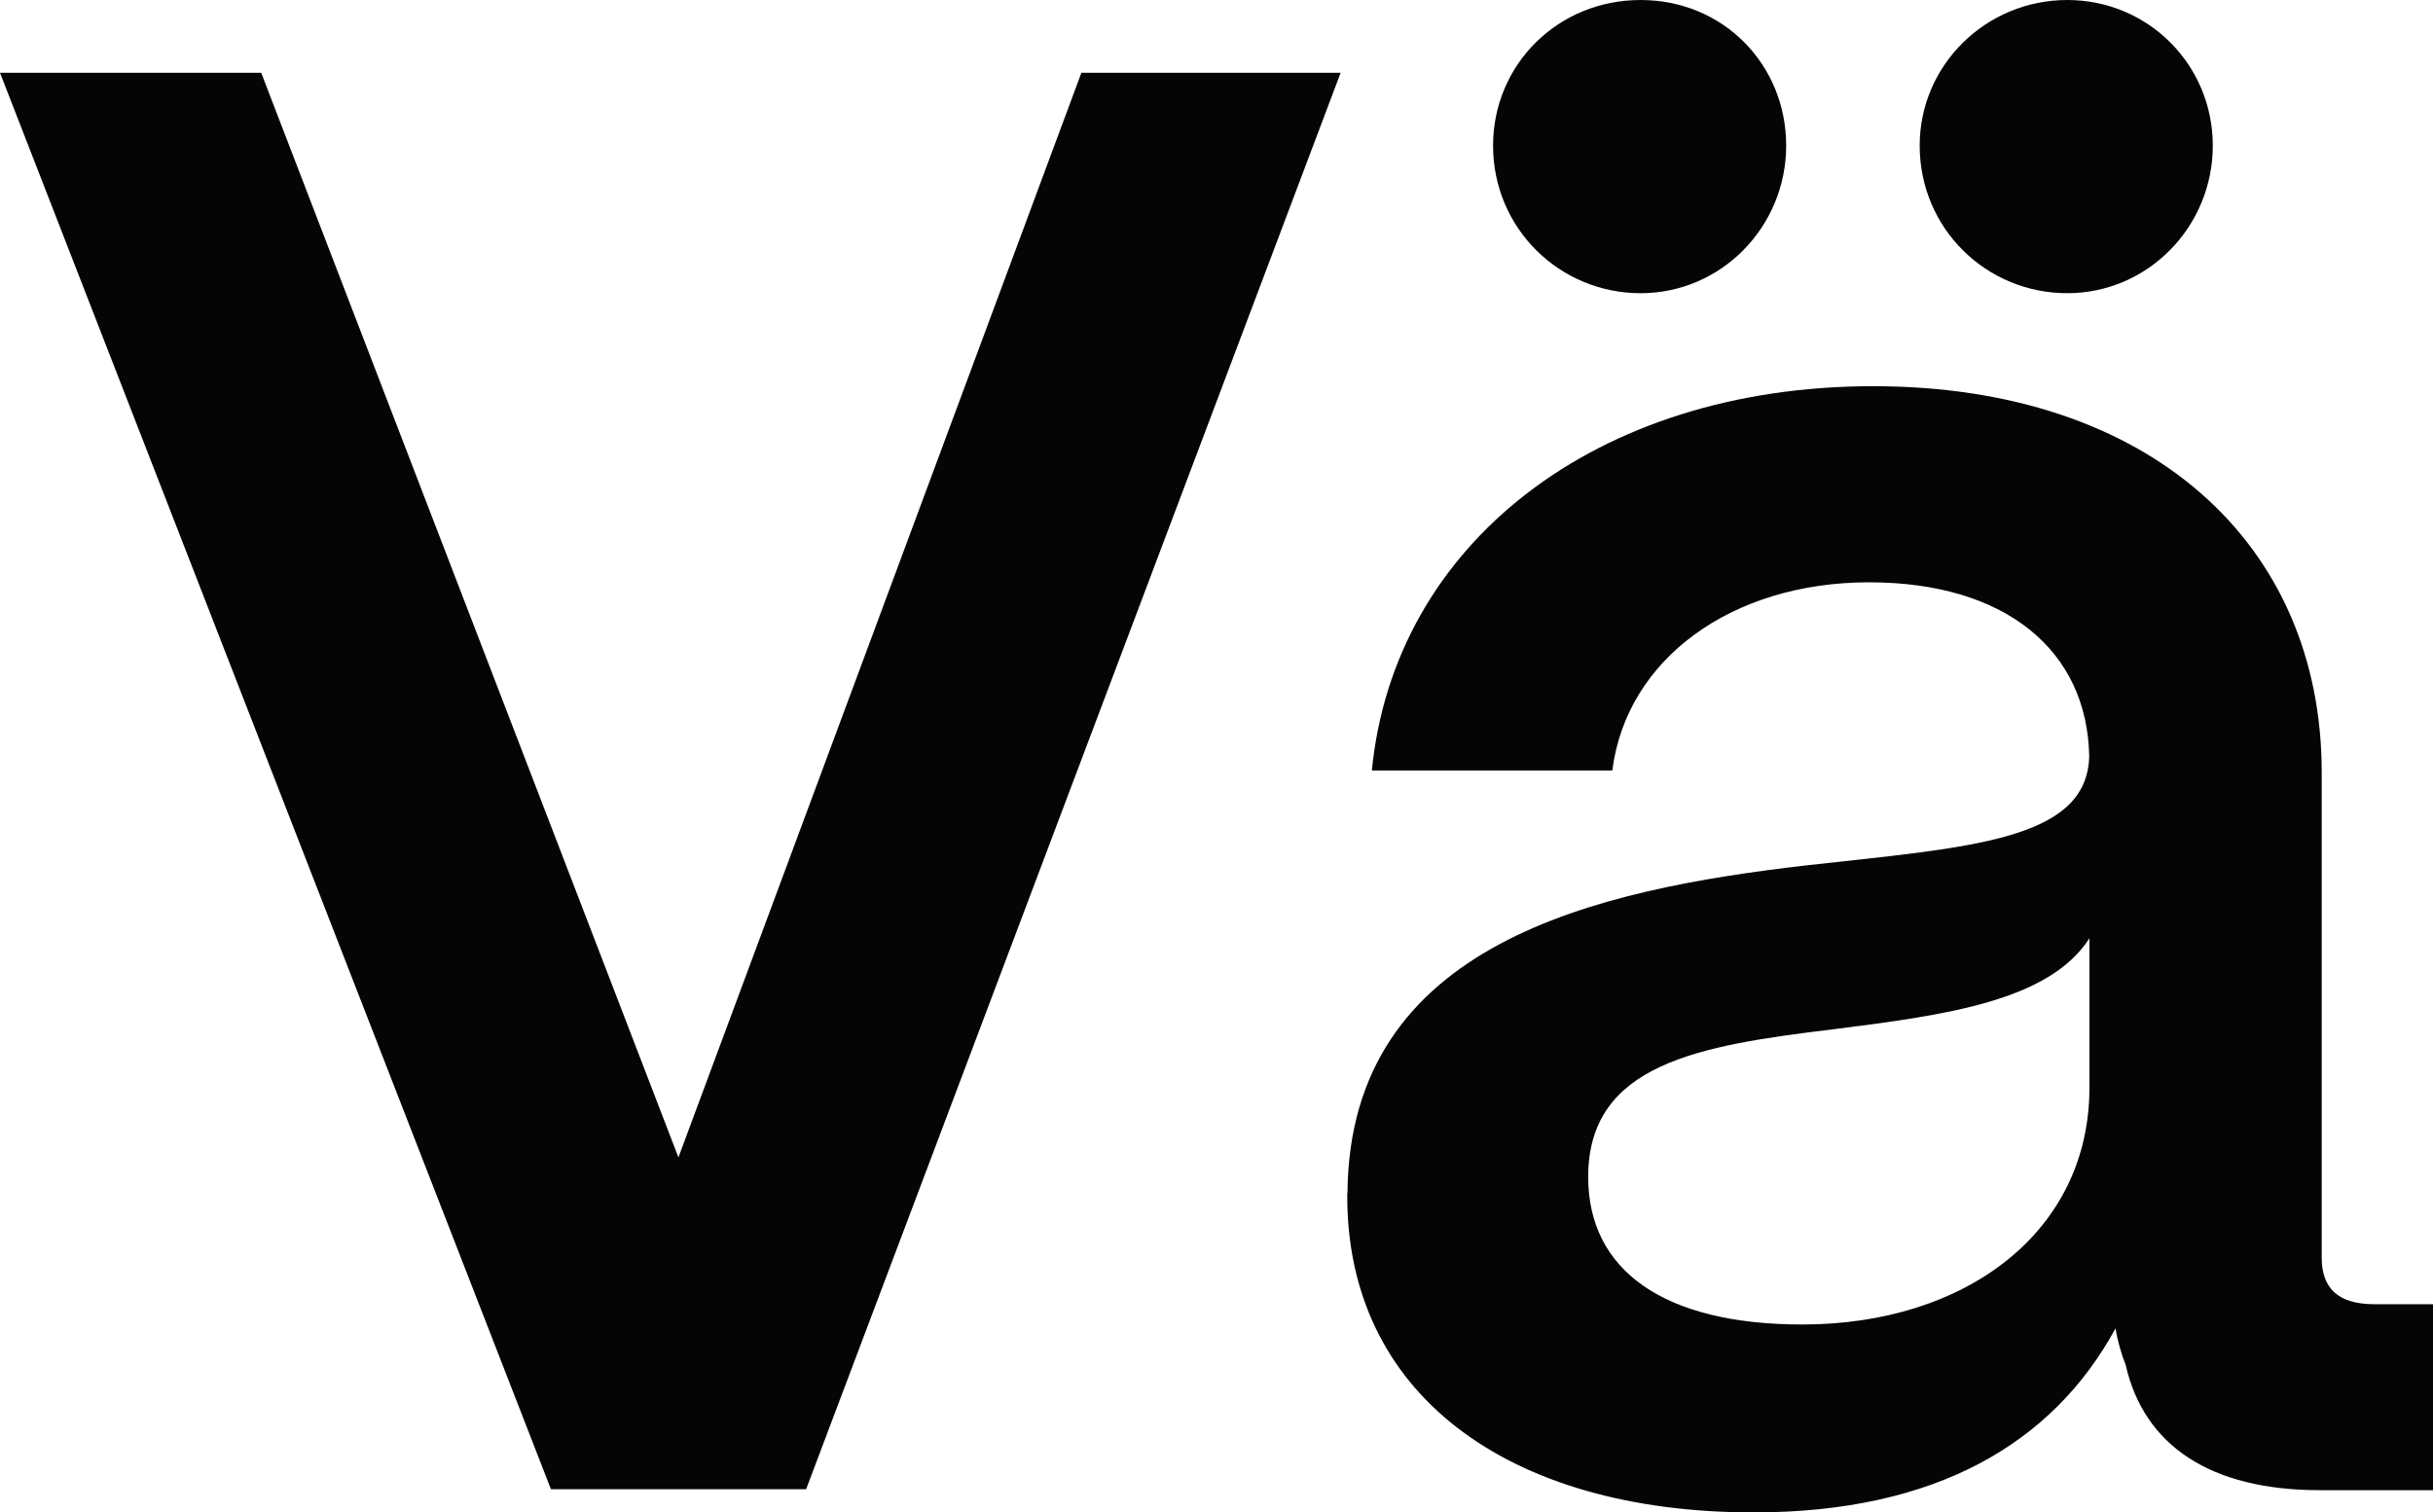 <svg xmlns="http://www.w3.org/2000/svg" width="735" height="457" fill="none"><path fill="#050505" d="M166.438 450 0 22h78.911l126.037 327.72L326.676 22H405L243.522 450h-77.084Zm240.632-89.55c.587-75.754 75.712-91.661 138.587-98.963 48.867-5.476 84.898-7.301 85.484-32.987-.586-31.749-25.019-52.545-66.524-52.545-41.504 0-73.3 23.208-77.535 56.848h-72.649c6.711-68.453 67.762-116.108 151.422-116.108 83.661 0 135.525 47.655 135.525 116.694v146.619c0 9.192 4.886 14.081 15.898 14.081H735v56.196h-34.207c-32.969 0-53.102-13.429-58.64-37.877-1.238-3.064-2.476-7.301-3.062-11.017C620.13 436.204 584.75 457 529.759 457c-74.473 0-123.34-36.051-122.754-96.55h.065Zm43.981-316.445C451.051 19.558 470.597 0 495.617 0c25.02 0 43.981 19.558 43.981 44.005 0 24.447-19.547 44.592-43.981 44.592-24.433 0-44.566-19.558-44.566-44.592Zm180.156 284.696v-45.178c-12.25 18.971-43.329 23.208-77.536 27.511-40.331 4.889-73.887 10.365-73.887 44.592 0 28.098 22.61 44.591 64.7 44.591 49.454 0 86.723-28.098 86.723-71.516ZM579.929 44.005C579.929 19.558 600.062 0 624.496 0c24.433 0 43.98 19.558 43.98 44.005 0 24.447-19.547 44.592-43.98 44.592-24.434 0-44.567-19.558-44.567-44.592Z"/></svg>